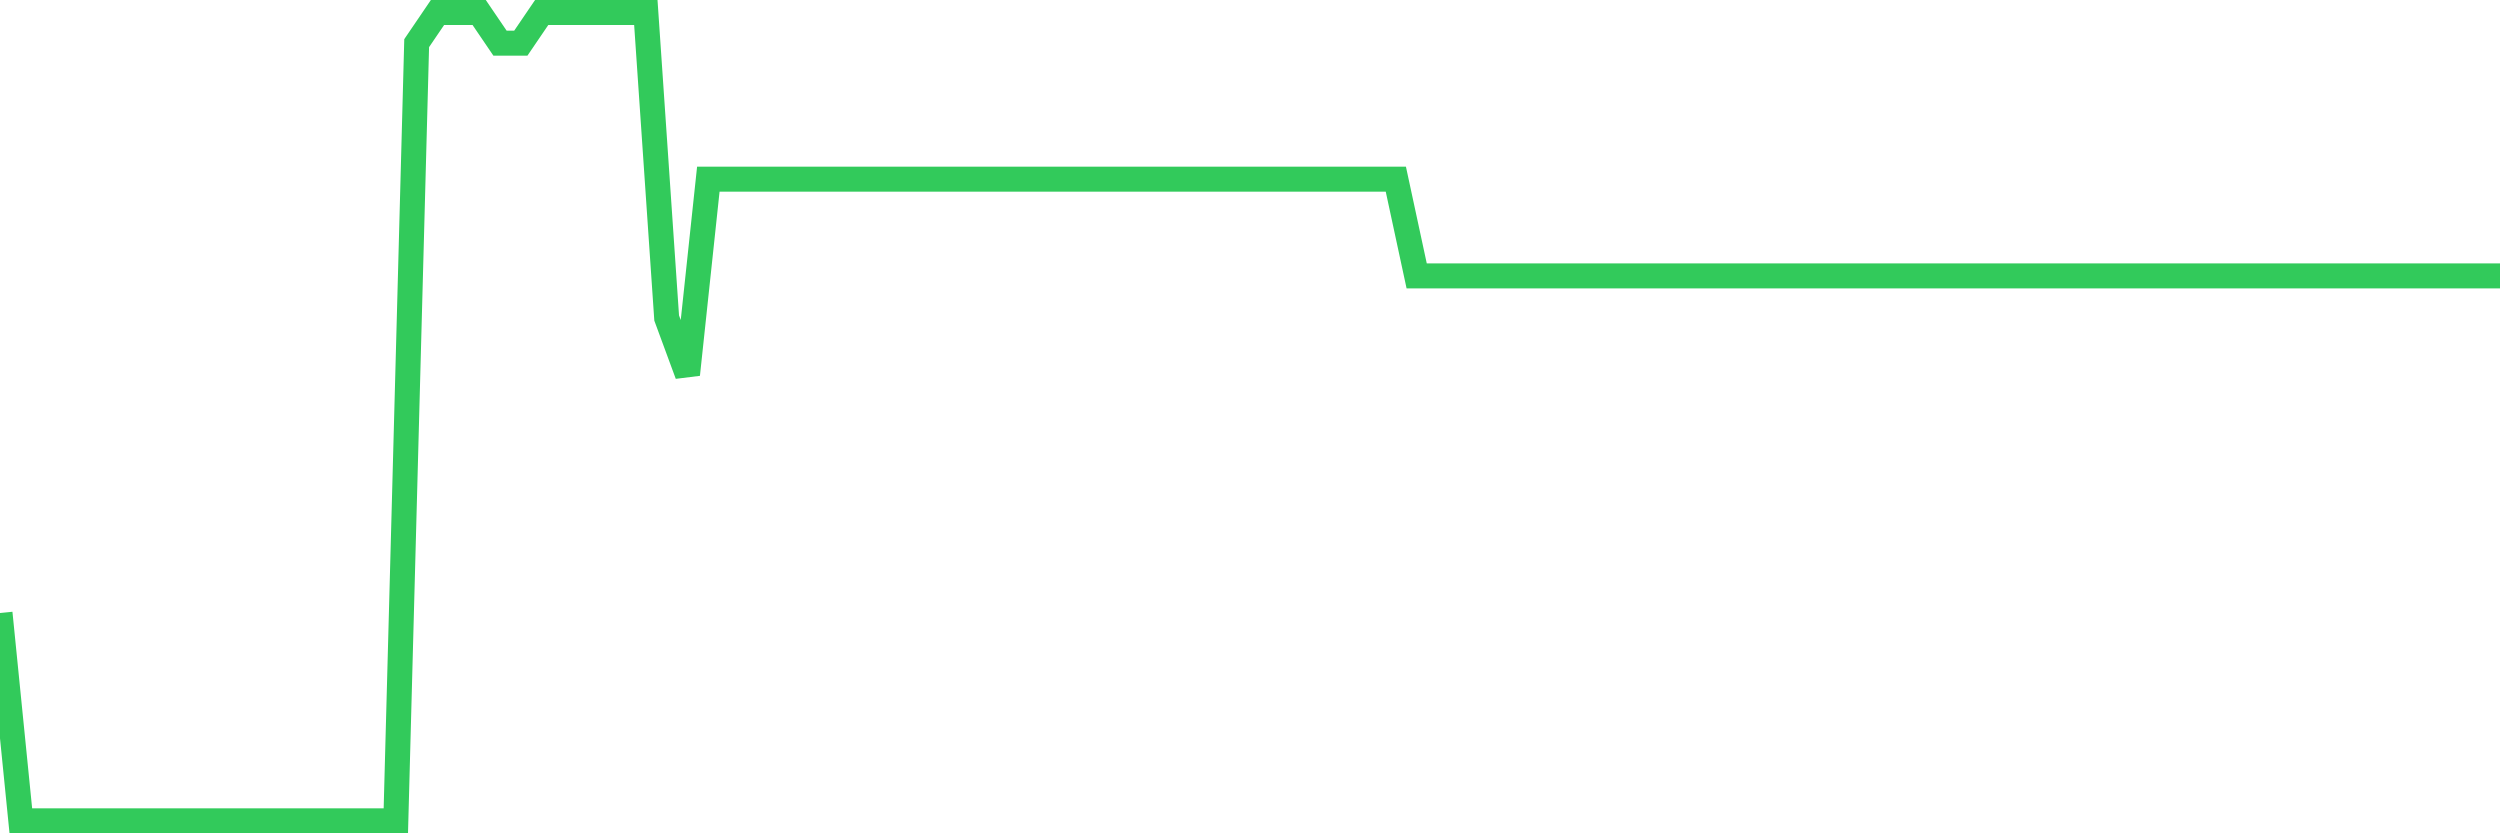 <svg
  xmlns="http://www.w3.org/2000/svg"
  xmlns:xlink="http://www.w3.org/1999/xlink"
  width="120"
  height="40"
  viewBox="0 0 120 40"
  preserveAspectRatio="none"
>
  <polyline
    points="0,29.424 1,39.4 2,39.4 3,39.4 4,39.4 5,39.4 6,39.4 7,39.4 8,39.4 9,39.4 10,39.4 11,39.4 12,39.4 13,39.4 14,39.4 15,39.4 16,39.4 17,39.4 18,39.4 19,39.4 20,2.071 21,0.6 22,0.6 23,0.6 24,2.071 25,2.071 26,0.6 27,0.6 28,0.6 29,0.6 30,0.6 31,0.6 32,15.265 33,17.977 34,8.599 35,8.599 36,8.599 37,8.599 38,8.599 39,8.599 40,8.599 41,8.599 42,8.599 43,8.599 44,8.599 45,8.599 46,8.599 47,8.599 48,8.599 49,8.599 50,8.599 51,8.599 52,8.599 53,8.599 54,8.599 55,8.599 56,8.599 57,8.599 58,8.599 59,8.599 60,8.599 61,8.599 62,8.599 63,8.599 64,8.599 65,8.599 66,8.599 67,8.599 68,13.242 69,13.242 70,13.242 71,13.242 72,13.242 73,13.242 74,13.242 75,13.242 76,13.242 77,13.242 78,13.242 79,13.242 80,13.242 81,13.242 82,13.242 83,13.242 84,13.242 85,13.242 86,13.242 87,13.242 88,13.242 89,13.242 90,13.242 91,13.242 92,13.242 93,13.242 94,13.242 95,13.242 96,13.242 97,13.242 98,13.242 99,13.242 100,13.242 101,13.242 102,13.242 103,13.242 104,13.242 105,13.242 106,13.242 107,13.242 108,13.242 109,13.242 110,13.242 111,13.242 112,13.242 113,13.242 114,13.242 115,13.242 116,13.242 117,13.242 118,13.242 119,13.242 120,13.242"
    fill="none"
    stroke="#32ca5b"
    stroke-width="1.2"
  >
  </polyline>
</svg>